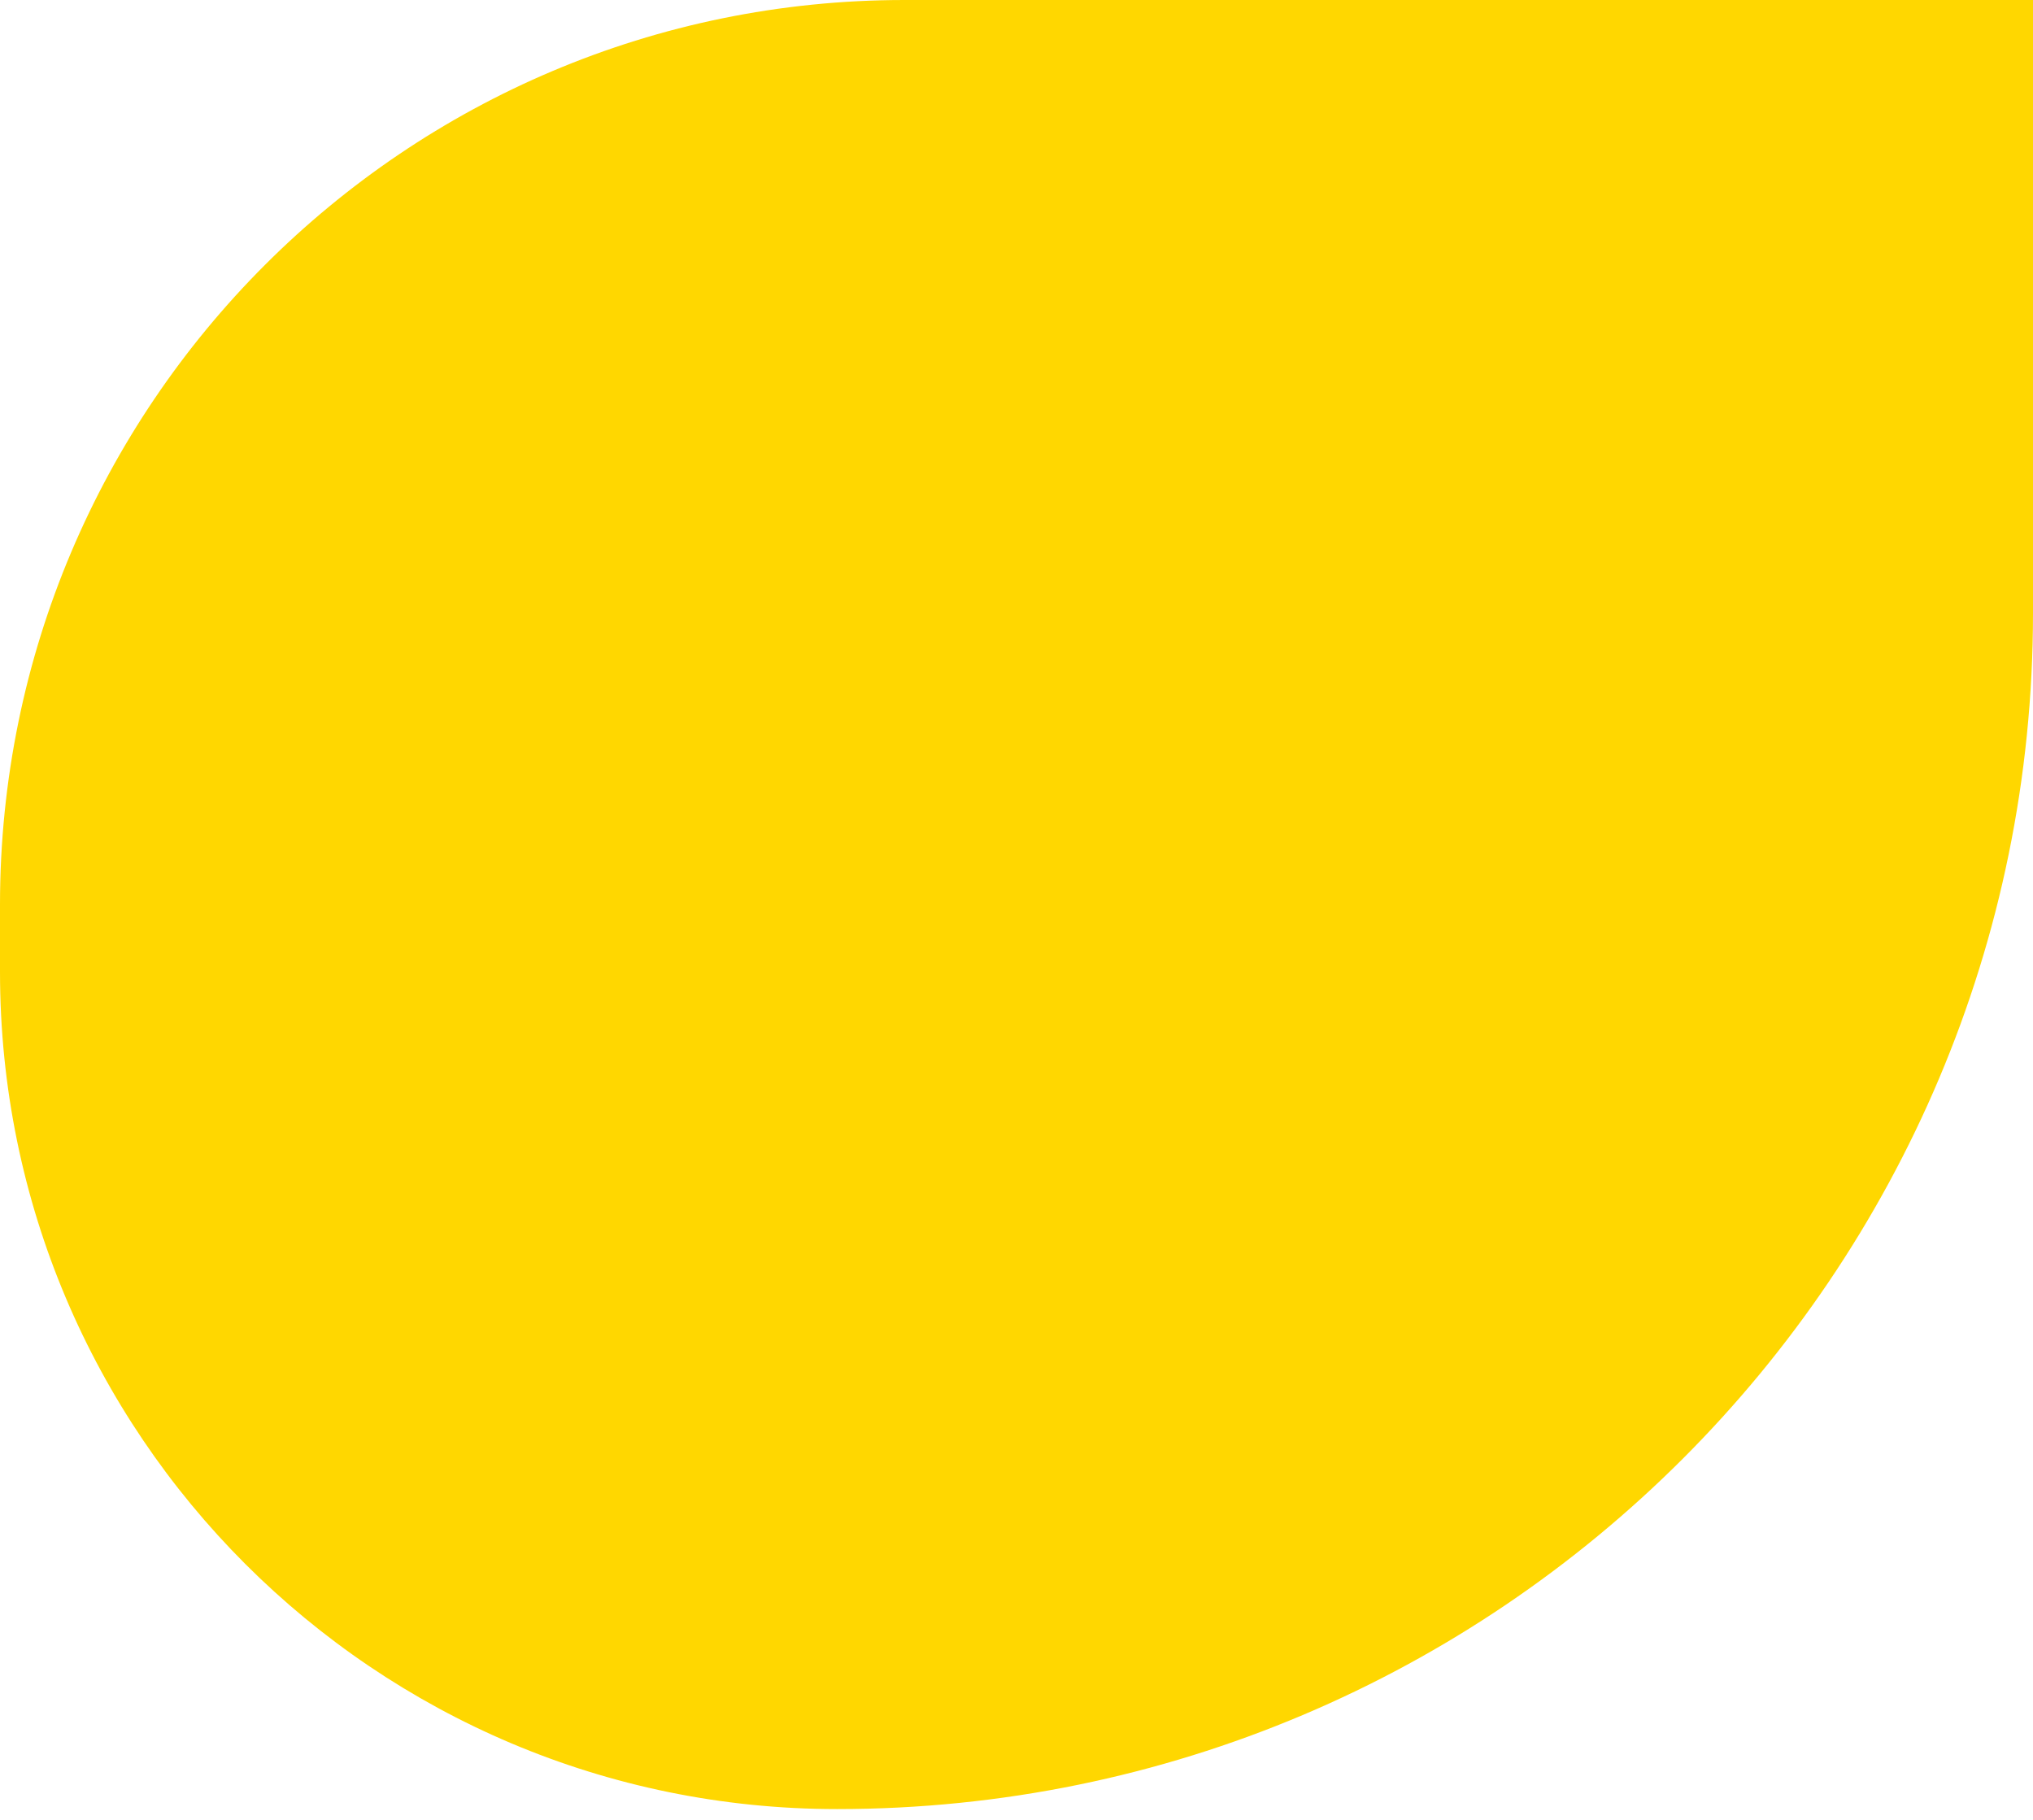 <svg width="105" height="94" viewBox="0 0 105 94" fill="none" xmlns="http://www.w3.org/2000/svg">
<path d="M0 46.716C0 20.916 20.916 0 46.716 0H105V31.667C105 65.779 77.347 93.432 43.235 93.432C19.357 93.432 0 74.075 0 50.197V46.716Z" fill="#FFD700" fill-opacity="100"/>
</svg>
